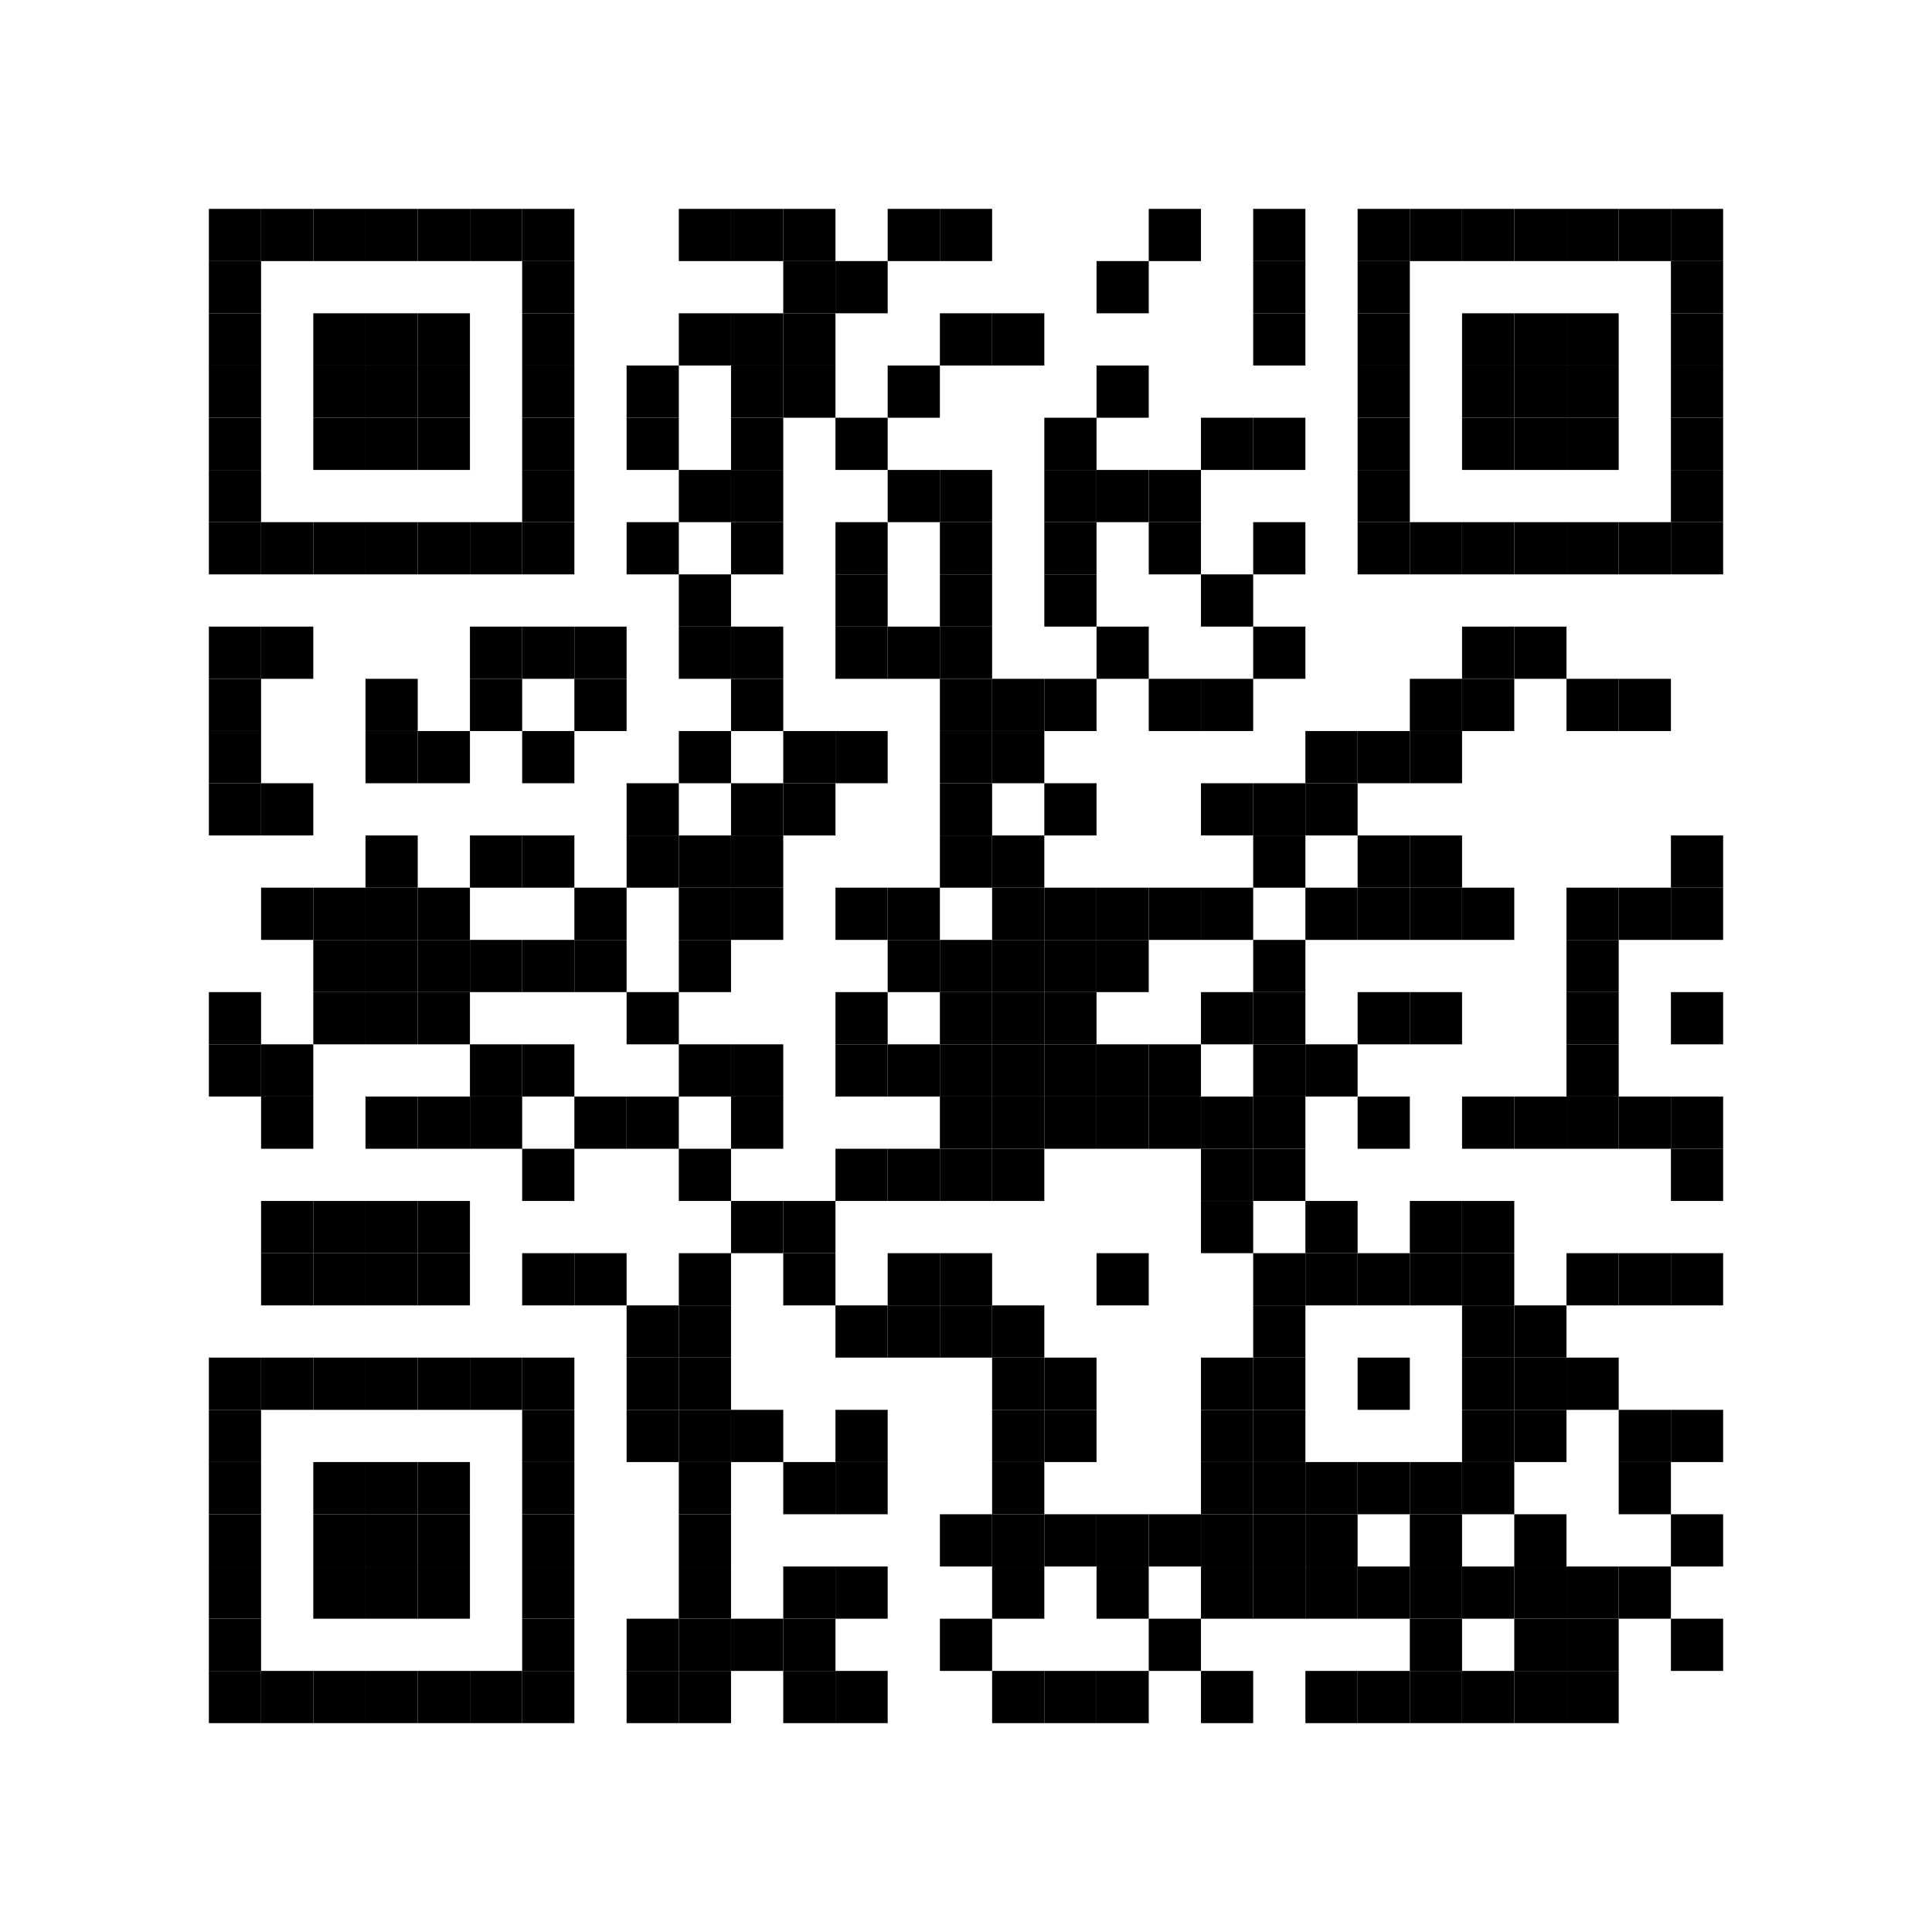 <svg viewBox="0 0 296 296" xmlns="http://www.w3.org/2000/svg" xmlns:xlink="http://www.w3.org/1999/xlink" xmlns:ev="http://www.w3.org/2001/xml-events"><title>Раскрутить бесплатно аккаунт Инстаграм, Вконтакте, Ютуб, Телеграмм канал, группу или страницу вашего сайта</title><desc>Этот инструмент поможет вам раскрутить аккаунт Инстаграм, Вконтакте, Ютуб, Телеграмм канал, группу или страницу вашего сайта бесплатно. Под раскручиванием понимается традиционный способ SEO продвижения. </desc> <rect x="0" y="0" width="296" height="296" fill="#ffffff"/> <defs> <rect id="p" width="8" height="8"/> </defs> <g fill="#000000"><a xlink:href="http://www.kit-jobs.ru/seo/untwist-page.php" target="_blank" xlink:title="Раскрутить бесплатно аккаунт Инстаграм, Вконтакте, Ютуб, Телеграмм канал, группу или страницу вашего сайта"> <use xlink:href="#p" x="32" y="32"/> <use xlink:href="#p" x="32" y="40"/> <use xlink:href="#p" x="32" y="48"/> <use xlink:href="#p" x="32" y="56"/> <use xlink:href="#p" x="32" y="64"/> <use xlink:href="#p" x="32" y="72"/> <use xlink:href="#p" x="32" y="80"/> <use xlink:href="#p" x="32" y="96"/> <use xlink:href="#p" x="32" y="104"/> <use xlink:href="#p" x="32" y="112"/> <use xlink:href="#p" x="32" y="120"/> <use xlink:href="#p" x="32" y="152"/> <use xlink:href="#p" x="32" y="160"/> <use xlink:href="#p" x="32" y="208"/> <use xlink:href="#p" x="32" y="216"/> <use xlink:href="#p" x="32" y="224"/> <use xlink:href="#p" x="32" y="232"/> <use xlink:href="#p" x="32" y="240"/> <use xlink:href="#p" x="32" y="248"/> <use xlink:href="#p" x="32" y="256"/> <use xlink:href="#p" x="40" y="32"/> <use xlink:href="#p" x="40" y="80"/> <use xlink:href="#p" x="40" y="96"/> <use xlink:href="#p" x="40" y="120"/> <use xlink:href="#p" x="40" y="136"/> <use xlink:href="#p" x="40" y="160"/> <use xlink:href="#p" x="40" y="168"/> <use xlink:href="#p" x="40" y="184"/> <use xlink:href="#p" x="40" y="192"/> <use xlink:href="#p" x="40" y="208"/> <use xlink:href="#p" x="40" y="256"/> <use xlink:href="#p" x="48" y="32"/> <use xlink:href="#p" x="48" y="48"/> <use xlink:href="#p" x="48" y="56"/> <use xlink:href="#p" x="48" y="64"/> <use xlink:href="#p" x="48" y="80"/> <use xlink:href="#p" x="48" y="136"/> <use xlink:href="#p" x="48" y="144"/> <use xlink:href="#p" x="48" y="152"/> <use xlink:href="#p" x="48" y="184"/> <use xlink:href="#p" x="48" y="192"/> <use xlink:href="#p" x="48" y="208"/> <use xlink:href="#p" x="48" y="224"/> <use xlink:href="#p" x="48" y="232"/> <use xlink:href="#p" x="48" y="240"/> <use xlink:href="#p" x="48" y="256"/> <use xlink:href="#p" x="56" y="32"/> <use xlink:href="#p" x="56" y="48"/> <use xlink:href="#p" x="56" y="56"/> <use xlink:href="#p" x="56" y="64"/> <use xlink:href="#p" x="56" y="80"/> <use xlink:href="#p" x="56" y="104"/> <use xlink:href="#p" x="56" y="112"/> <use xlink:href="#p" x="56" y="128"/> <use xlink:href="#p" x="56" y="136"/> <use xlink:href="#p" x="56" y="144"/> <use xlink:href="#p" x="56" y="152"/> <use xlink:href="#p" x="56" y="168"/> <use xlink:href="#p" x="56" y="184"/> <use xlink:href="#p" x="56" y="192"/> <use xlink:href="#p" x="56" y="208"/> <use xlink:href="#p" x="56" y="224"/> <use xlink:href="#p" x="56" y="232"/> <use xlink:href="#p" x="56" y="240"/> <use xlink:href="#p" x="56" y="256"/> <use xlink:href="#p" x="64" y="32"/> <use xlink:href="#p" x="64" y="48"/> <use xlink:href="#p" x="64" y="56"/> <use xlink:href="#p" x="64" y="64"/> <use xlink:href="#p" x="64" y="80"/> <use xlink:href="#p" x="64" y="112"/> <use xlink:href="#p" x="64" y="136"/> <use xlink:href="#p" x="64" y="144"/> <use xlink:href="#p" x="64" y="152"/> <use xlink:href="#p" x="64" y="168"/> <use xlink:href="#p" x="64" y="184"/> <use xlink:href="#p" x="64" y="192"/> <use xlink:href="#p" x="64" y="208"/> <use xlink:href="#p" x="64" y="224"/> <use xlink:href="#p" x="64" y="232"/> <use xlink:href="#p" x="64" y="240"/> <use xlink:href="#p" x="64" y="256"/> <use xlink:href="#p" x="72" y="32"/> <use xlink:href="#p" x="72" y="80"/> <use xlink:href="#p" x="72" y="96"/> <use xlink:href="#p" x="72" y="104"/> <use xlink:href="#p" x="72" y="128"/> <use xlink:href="#p" x="72" y="144"/> <use xlink:href="#p" x="72" y="160"/> <use xlink:href="#p" x="72" y="168"/> <use xlink:href="#p" x="72" y="208"/> <use xlink:href="#p" x="72" y="256"/> <use xlink:href="#p" x="80" y="32"/> <use xlink:href="#p" x="80" y="40"/> <use xlink:href="#p" x="80" y="48"/> <use xlink:href="#p" x="80" y="56"/> <use xlink:href="#p" x="80" y="64"/> <use xlink:href="#p" x="80" y="72"/> <use xlink:href="#p" x="80" y="80"/> <use xlink:href="#p" x="80" y="96"/> <use xlink:href="#p" x="80" y="112"/> <use xlink:href="#p" x="80" y="128"/> <use xlink:href="#p" x="80" y="144"/> <use xlink:href="#p" x="80" y="160"/> <use xlink:href="#p" x="80" y="176"/> <use xlink:href="#p" x="80" y="192"/> <use xlink:href="#p" x="80" y="208"/> <use xlink:href="#p" x="80" y="216"/> <use xlink:href="#p" x="80" y="224"/> <use xlink:href="#p" x="80" y="232"/> <use xlink:href="#p" x="80" y="240"/> <use xlink:href="#p" x="80" y="248"/> <use xlink:href="#p" x="80" y="256"/> <use xlink:href="#p" x="88" y="96"/> <use xlink:href="#p" x="88" y="104"/> <use xlink:href="#p" x="88" y="136"/> <use xlink:href="#p" x="88" y="144"/> <use xlink:href="#p" x="88" y="168"/> <use xlink:href="#p" x="88" y="192"/> <use xlink:href="#p" x="96" y="56"/> <use xlink:href="#p" x="96" y="64"/> <use xlink:href="#p" x="96" y="80"/> <use xlink:href="#p" x="96" y="120"/> <use xlink:href="#p" x="96" y="128"/> <use xlink:href="#p" x="96" y="152"/> <use xlink:href="#p" x="96" y="168"/> <use xlink:href="#p" x="96" y="200"/> <use xlink:href="#p" x="96" y="208"/> <use xlink:href="#p" x="96" y="216"/> <use xlink:href="#p" x="96" y="248"/> <use xlink:href="#p" x="96" y="256"/> <use xlink:href="#p" x="104" y="32"/> <use xlink:href="#p" x="104" y="48"/> <use xlink:href="#p" x="104" y="72"/> <use xlink:href="#p" x="104" y="88"/> <use xlink:href="#p" x="104" y="96"/> <use xlink:href="#p" x="104" y="112"/> <use xlink:href="#p" x="104" y="128"/> <use xlink:href="#p" x="104" y="136"/> <use xlink:href="#p" x="104" y="144"/> <use xlink:href="#p" x="104" y="160"/> <use xlink:href="#p" x="104" y="176"/> <use xlink:href="#p" x="104" y="192"/> <use xlink:href="#p" x="104" y="200"/> <use xlink:href="#p" x="104" y="208"/> <use xlink:href="#p" x="104" y="216"/> <use xlink:href="#p" x="104" y="224"/> <use xlink:href="#p" x="104" y="232"/> <use xlink:href="#p" x="104" y="240"/> <use xlink:href="#p" x="104" y="248"/> <use xlink:href="#p" x="104" y="256"/> <use xlink:href="#p" x="112" y="32"/> <use xlink:href="#p" x="112" y="48"/> <use xlink:href="#p" x="112" y="56"/> <use xlink:href="#p" x="112" y="64"/> <use xlink:href="#p" x="112" y="72"/> <use xlink:href="#p" x="112" y="80"/> <use xlink:href="#p" x="112" y="96"/> <use xlink:href="#p" x="112" y="104"/> <use xlink:href="#p" x="112" y="120"/> <use xlink:href="#p" x="112" y="128"/> <use xlink:href="#p" x="112" y="136"/> <use xlink:href="#p" x="112" y="160"/> <use xlink:href="#p" x="112" y="168"/> <use xlink:href="#p" x="112" y="184"/> <use xlink:href="#p" x="112" y="216"/> <use xlink:href="#p" x="112" y="248"/> <use xlink:href="#p" x="120" y="32"/> <use xlink:href="#p" x="120" y="40"/> <use xlink:href="#p" x="120" y="48"/> <use xlink:href="#p" x="120" y="56"/> <use xlink:href="#p" x="120" y="112"/> <use xlink:href="#p" x="120" y="120"/> <use xlink:href="#p" x="120" y="184"/> <use xlink:href="#p" x="120" y="192"/> <use xlink:href="#p" x="120" y="224"/> <use xlink:href="#p" x="120" y="240"/> <use xlink:href="#p" x="120" y="248"/> <use xlink:href="#p" x="120" y="256"/> <use xlink:href="#p" x="128" y="40"/> <use xlink:href="#p" x="128" y="64"/> <use xlink:href="#p" x="128" y="80"/> <use xlink:href="#p" x="128" y="88"/> <use xlink:href="#p" x="128" y="96"/> <use xlink:href="#p" x="128" y="112"/> <use xlink:href="#p" x="128" y="136"/> <use xlink:href="#p" x="128" y="152"/> <use xlink:href="#p" x="128" y="160"/> <use xlink:href="#p" x="128" y="176"/> <use xlink:href="#p" x="128" y="200"/> <use xlink:href="#p" x="128" y="216"/> <use xlink:href="#p" x="128" y="224"/> <use xlink:href="#p" x="128" y="240"/> <use xlink:href="#p" x="128" y="256"/> <use xlink:href="#p" x="136" y="32"/> <use xlink:href="#p" x="136" y="56"/> <use xlink:href="#p" x="136" y="72"/> <use xlink:href="#p" x="136" y="96"/> <use xlink:href="#p" x="136" y="136"/> <use xlink:href="#p" x="136" y="144"/> <use xlink:href="#p" x="136" y="160"/> <use xlink:href="#p" x="136" y="176"/> <use xlink:href="#p" x="136" y="192"/> <use xlink:href="#p" x="136" y="200"/> <use xlink:href="#p" x="144" y="32"/> <use xlink:href="#p" x="144" y="48"/> <use xlink:href="#p" x="144" y="72"/> <use xlink:href="#p" x="144" y="80"/> <use xlink:href="#p" x="144" y="88"/> <use xlink:href="#p" x="144" y="96"/> <use xlink:href="#p" x="144" y="104"/> <use xlink:href="#p" x="144" y="112"/> <use xlink:href="#p" x="144" y="120"/> <use xlink:href="#p" x="144" y="128"/> <use xlink:href="#p" x="144" y="144"/> <use xlink:href="#p" x="144" y="152"/> <use xlink:href="#p" x="144" y="160"/> <use xlink:href="#p" x="144" y="168"/> <use xlink:href="#p" x="144" y="176"/> <use xlink:href="#p" x="144" y="192"/> <use xlink:href="#p" x="144" y="200"/> <use xlink:href="#p" x="144" y="232"/> <use xlink:href="#p" x="144" y="248"/> <use xlink:href="#p" x="152" y="48"/> <use xlink:href="#p" x="152" y="104"/> <use xlink:href="#p" x="152" y="112"/> <use xlink:href="#p" x="152" y="128"/> <use xlink:href="#p" x="152" y="136"/> <use xlink:href="#p" x="152" y="144"/> <use xlink:href="#p" x="152" y="152"/> <use xlink:href="#p" x="152" y="160"/> <use xlink:href="#p" x="152" y="168"/> <use xlink:href="#p" x="152" y="176"/> <use xlink:href="#p" x="152" y="200"/> <use xlink:href="#p" x="152" y="208"/> <use xlink:href="#p" x="152" y="216"/> <use xlink:href="#p" x="152" y="224"/> <use xlink:href="#p" x="152" y="232"/> <use xlink:href="#p" x="152" y="240"/> <use xlink:href="#p" x="152" y="256"/> <use xlink:href="#p" x="160" y="64"/> <use xlink:href="#p" x="160" y="72"/> <use xlink:href="#p" x="160" y="80"/> <use xlink:href="#p" x="160" y="88"/> <use xlink:href="#p" x="160" y="104"/> <use xlink:href="#p" x="160" y="120"/> <use xlink:href="#p" x="160" y="136"/> <use xlink:href="#p" x="160" y="144"/> <use xlink:href="#p" x="160" y="152"/> <use xlink:href="#p" x="160" y="160"/> <use xlink:href="#p" x="160" y="168"/> <use xlink:href="#p" x="160" y="208"/> <use xlink:href="#p" x="160" y="216"/> <use xlink:href="#p" x="160" y="232"/> <use xlink:href="#p" x="160" y="256"/> <use xlink:href="#p" x="168" y="40"/> <use xlink:href="#p" x="168" y="56"/> <use xlink:href="#p" x="168" y="72"/> <use xlink:href="#p" x="168" y="96"/> <use xlink:href="#p" x="168" y="136"/> <use xlink:href="#p" x="168" y="144"/> <use xlink:href="#p" x="168" y="160"/> <use xlink:href="#p" x="168" y="168"/> <use xlink:href="#p" x="168" y="192"/> <use xlink:href="#p" x="168" y="232"/> <use xlink:href="#p" x="168" y="240"/> <use xlink:href="#p" x="168" y="256"/> <use xlink:href="#p" x="176" y="32"/> <use xlink:href="#p" x="176" y="72"/> <use xlink:href="#p" x="176" y="80"/> <use xlink:href="#p" x="176" y="104"/> <use xlink:href="#p" x="176" y="136"/> <use xlink:href="#p" x="176" y="160"/> <use xlink:href="#p" x="176" y="168"/> <use xlink:href="#p" x="176" y="232"/> <use xlink:href="#p" x="176" y="248"/> <use xlink:href="#p" x="184" y="64"/> <use xlink:href="#p" x="184" y="88"/> <use xlink:href="#p" x="184" y="104"/> <use xlink:href="#p" x="184" y="120"/> <use xlink:href="#p" x="184" y="136"/> <use xlink:href="#p" x="184" y="152"/> <use xlink:href="#p" x="184" y="168"/> <use xlink:href="#p" x="184" y="176"/> <use xlink:href="#p" x="184" y="184"/> <use xlink:href="#p" x="184" y="208"/> <use xlink:href="#p" x="184" y="216"/> <use xlink:href="#p" x="184" y="224"/> <use xlink:href="#p" x="184" y="232"/> <use xlink:href="#p" x="184" y="240"/> <use xlink:href="#p" x="184" y="256"/> <use xlink:href="#p" x="192" y="32"/> <use xlink:href="#p" x="192" y="40"/> <use xlink:href="#p" x="192" y="48"/> <use xlink:href="#p" x="192" y="64"/> <use xlink:href="#p" x="192" y="80"/> <use xlink:href="#p" x="192" y="96"/> <use xlink:href="#p" x="192" y="120"/> <use xlink:href="#p" x="192" y="128"/> <use xlink:href="#p" x="192" y="144"/> <use xlink:href="#p" x="192" y="152"/> <use xlink:href="#p" x="192" y="160"/> <use xlink:href="#p" x="192" y="168"/> <use xlink:href="#p" x="192" y="176"/> <use xlink:href="#p" x="192" y="192"/> <use xlink:href="#p" x="192" y="200"/> <use xlink:href="#p" x="192" y="208"/> <use xlink:href="#p" x="192" y="216"/> <use xlink:href="#p" x="192" y="224"/> <use xlink:href="#p" x="192" y="232"/> <use xlink:href="#p" x="192" y="240"/> <use xlink:href="#p" x="200" y="112"/> <use xlink:href="#p" x="200" y="120"/> <use xlink:href="#p" x="200" y="136"/> <use xlink:href="#p" x="200" y="160"/> <use xlink:href="#p" x="200" y="184"/> <use xlink:href="#p" x="200" y="192"/> <use xlink:href="#p" x="200" y="224"/> <use xlink:href="#p" x="200" y="232"/> <use xlink:href="#p" x="200" y="240"/> <use xlink:href="#p" x="200" y="256"/> <use xlink:href="#p" x="208" y="32"/> <use xlink:href="#p" x="208" y="40"/> <use xlink:href="#p" x="208" y="48"/> <use xlink:href="#p" x="208" y="56"/> <use xlink:href="#p" x="208" y="64"/> <use xlink:href="#p" x="208" y="72"/> <use xlink:href="#p" x="208" y="80"/> <use xlink:href="#p" x="208" y="112"/> <use xlink:href="#p" x="208" y="128"/> <use xlink:href="#p" x="208" y="136"/> <use xlink:href="#p" x="208" y="152"/> <use xlink:href="#p" x="208" y="168"/> <use xlink:href="#p" x="208" y="192"/> <use xlink:href="#p" x="208" y="208"/> <use xlink:href="#p" x="208" y="224"/> <use xlink:href="#p" x="208" y="240"/> <use xlink:href="#p" x="208" y="256"/> <use xlink:href="#p" x="216" y="32"/> <use xlink:href="#p" x="216" y="80"/> <use xlink:href="#p" x="216" y="104"/> <use xlink:href="#p" x="216" y="112"/> <use xlink:href="#p" x="216" y="128"/> <use xlink:href="#p" x="216" y="136"/> <use xlink:href="#p" x="216" y="152"/> <use xlink:href="#p" x="216" y="184"/> <use xlink:href="#p" x="216" y="192"/> <use xlink:href="#p" x="216" y="224"/> <use xlink:href="#p" x="216" y="232"/> <use xlink:href="#p" x="216" y="240"/> <use xlink:href="#p" x="216" y="248"/> <use xlink:href="#p" x="216" y="256"/> <use xlink:href="#p" x="224" y="32"/> <use xlink:href="#p" x="224" y="48"/> <use xlink:href="#p" x="224" y="56"/> <use xlink:href="#p" x="224" y="64"/> <use xlink:href="#p" x="224" y="80"/> <use xlink:href="#p" x="224" y="96"/> <use xlink:href="#p" x="224" y="104"/> <use xlink:href="#p" x="224" y="136"/> <use xlink:href="#p" x="224" y="168"/> <use xlink:href="#p" x="224" y="184"/> <use xlink:href="#p" x="224" y="192"/> <use xlink:href="#p" x="224" y="200"/> <use xlink:href="#p" x="224" y="208"/> <use xlink:href="#p" x="224" y="216"/> <use xlink:href="#p" x="224" y="224"/> <use xlink:href="#p" x="224" y="240"/> <use xlink:href="#p" x="224" y="256"/> <use xlink:href="#p" x="232" y="32"/> <use xlink:href="#p" x="232" y="48"/> <use xlink:href="#p" x="232" y="56"/> <use xlink:href="#p" x="232" y="64"/> <use xlink:href="#p" x="232" y="80"/> <use xlink:href="#p" x="232" y="96"/> <use xlink:href="#p" x="232" y="168"/> <use xlink:href="#p" x="232" y="200"/> <use xlink:href="#p" x="232" y="208"/> <use xlink:href="#p" x="232" y="216"/> <use xlink:href="#p" x="232" y="232"/> <use xlink:href="#p" x="232" y="240"/> <use xlink:href="#p" x="232" y="248"/> <use xlink:href="#p" x="232" y="256"/> <use xlink:href="#p" x="240" y="32"/> <use xlink:href="#p" x="240" y="48"/> <use xlink:href="#p" x="240" y="56"/> <use xlink:href="#p" x="240" y="64"/> <use xlink:href="#p" x="240" y="80"/> <use xlink:href="#p" x="240" y="104"/> <use xlink:href="#p" x="240" y="136"/> <use xlink:href="#p" x="240" y="144"/> <use xlink:href="#p" x="240" y="152"/> <use xlink:href="#p" x="240" y="160"/> <use xlink:href="#p" x="240" y="168"/> <use xlink:href="#p" x="240" y="192"/> <use xlink:href="#p" x="240" y="208"/> <use xlink:href="#p" x="240" y="240"/> <use xlink:href="#p" x="240" y="248"/> <use xlink:href="#p" x="240" y="256"/> <use xlink:href="#p" x="248" y="32"/> <use xlink:href="#p" x="248" y="80"/> <use xlink:href="#p" x="248" y="104"/> <use xlink:href="#p" x="248" y="136"/> <use xlink:href="#p" x="248" y="168"/> <use xlink:href="#p" x="248" y="192"/> <use xlink:href="#p" x="248" y="216"/> <use xlink:href="#p" x="248" y="224"/> <use xlink:href="#p" x="248" y="240"/> <use xlink:href="#p" x="256" y="32"/> <use xlink:href="#p" x="256" y="40"/> <use xlink:href="#p" x="256" y="48"/> <use xlink:href="#p" x="256" y="56"/> <use xlink:href="#p" x="256" y="64"/> <use xlink:href="#p" x="256" y="72"/> <use xlink:href="#p" x="256" y="80"/> <use xlink:href="#p" x="256" y="128"/> <use xlink:href="#p" x="256" y="136"/> <use xlink:href="#p" x="256" y="152"/> <use xlink:href="#p" x="256" y="168"/> <use xlink:href="#p" x="256" y="176"/> <use xlink:href="#p" x="256" y="192"/> <use xlink:href="#p" x="256" y="216"/> <use xlink:href="#p" x="256" y="232"/> <use xlink:href="#p" x="256" y="248"/> </a></g> </svg> 